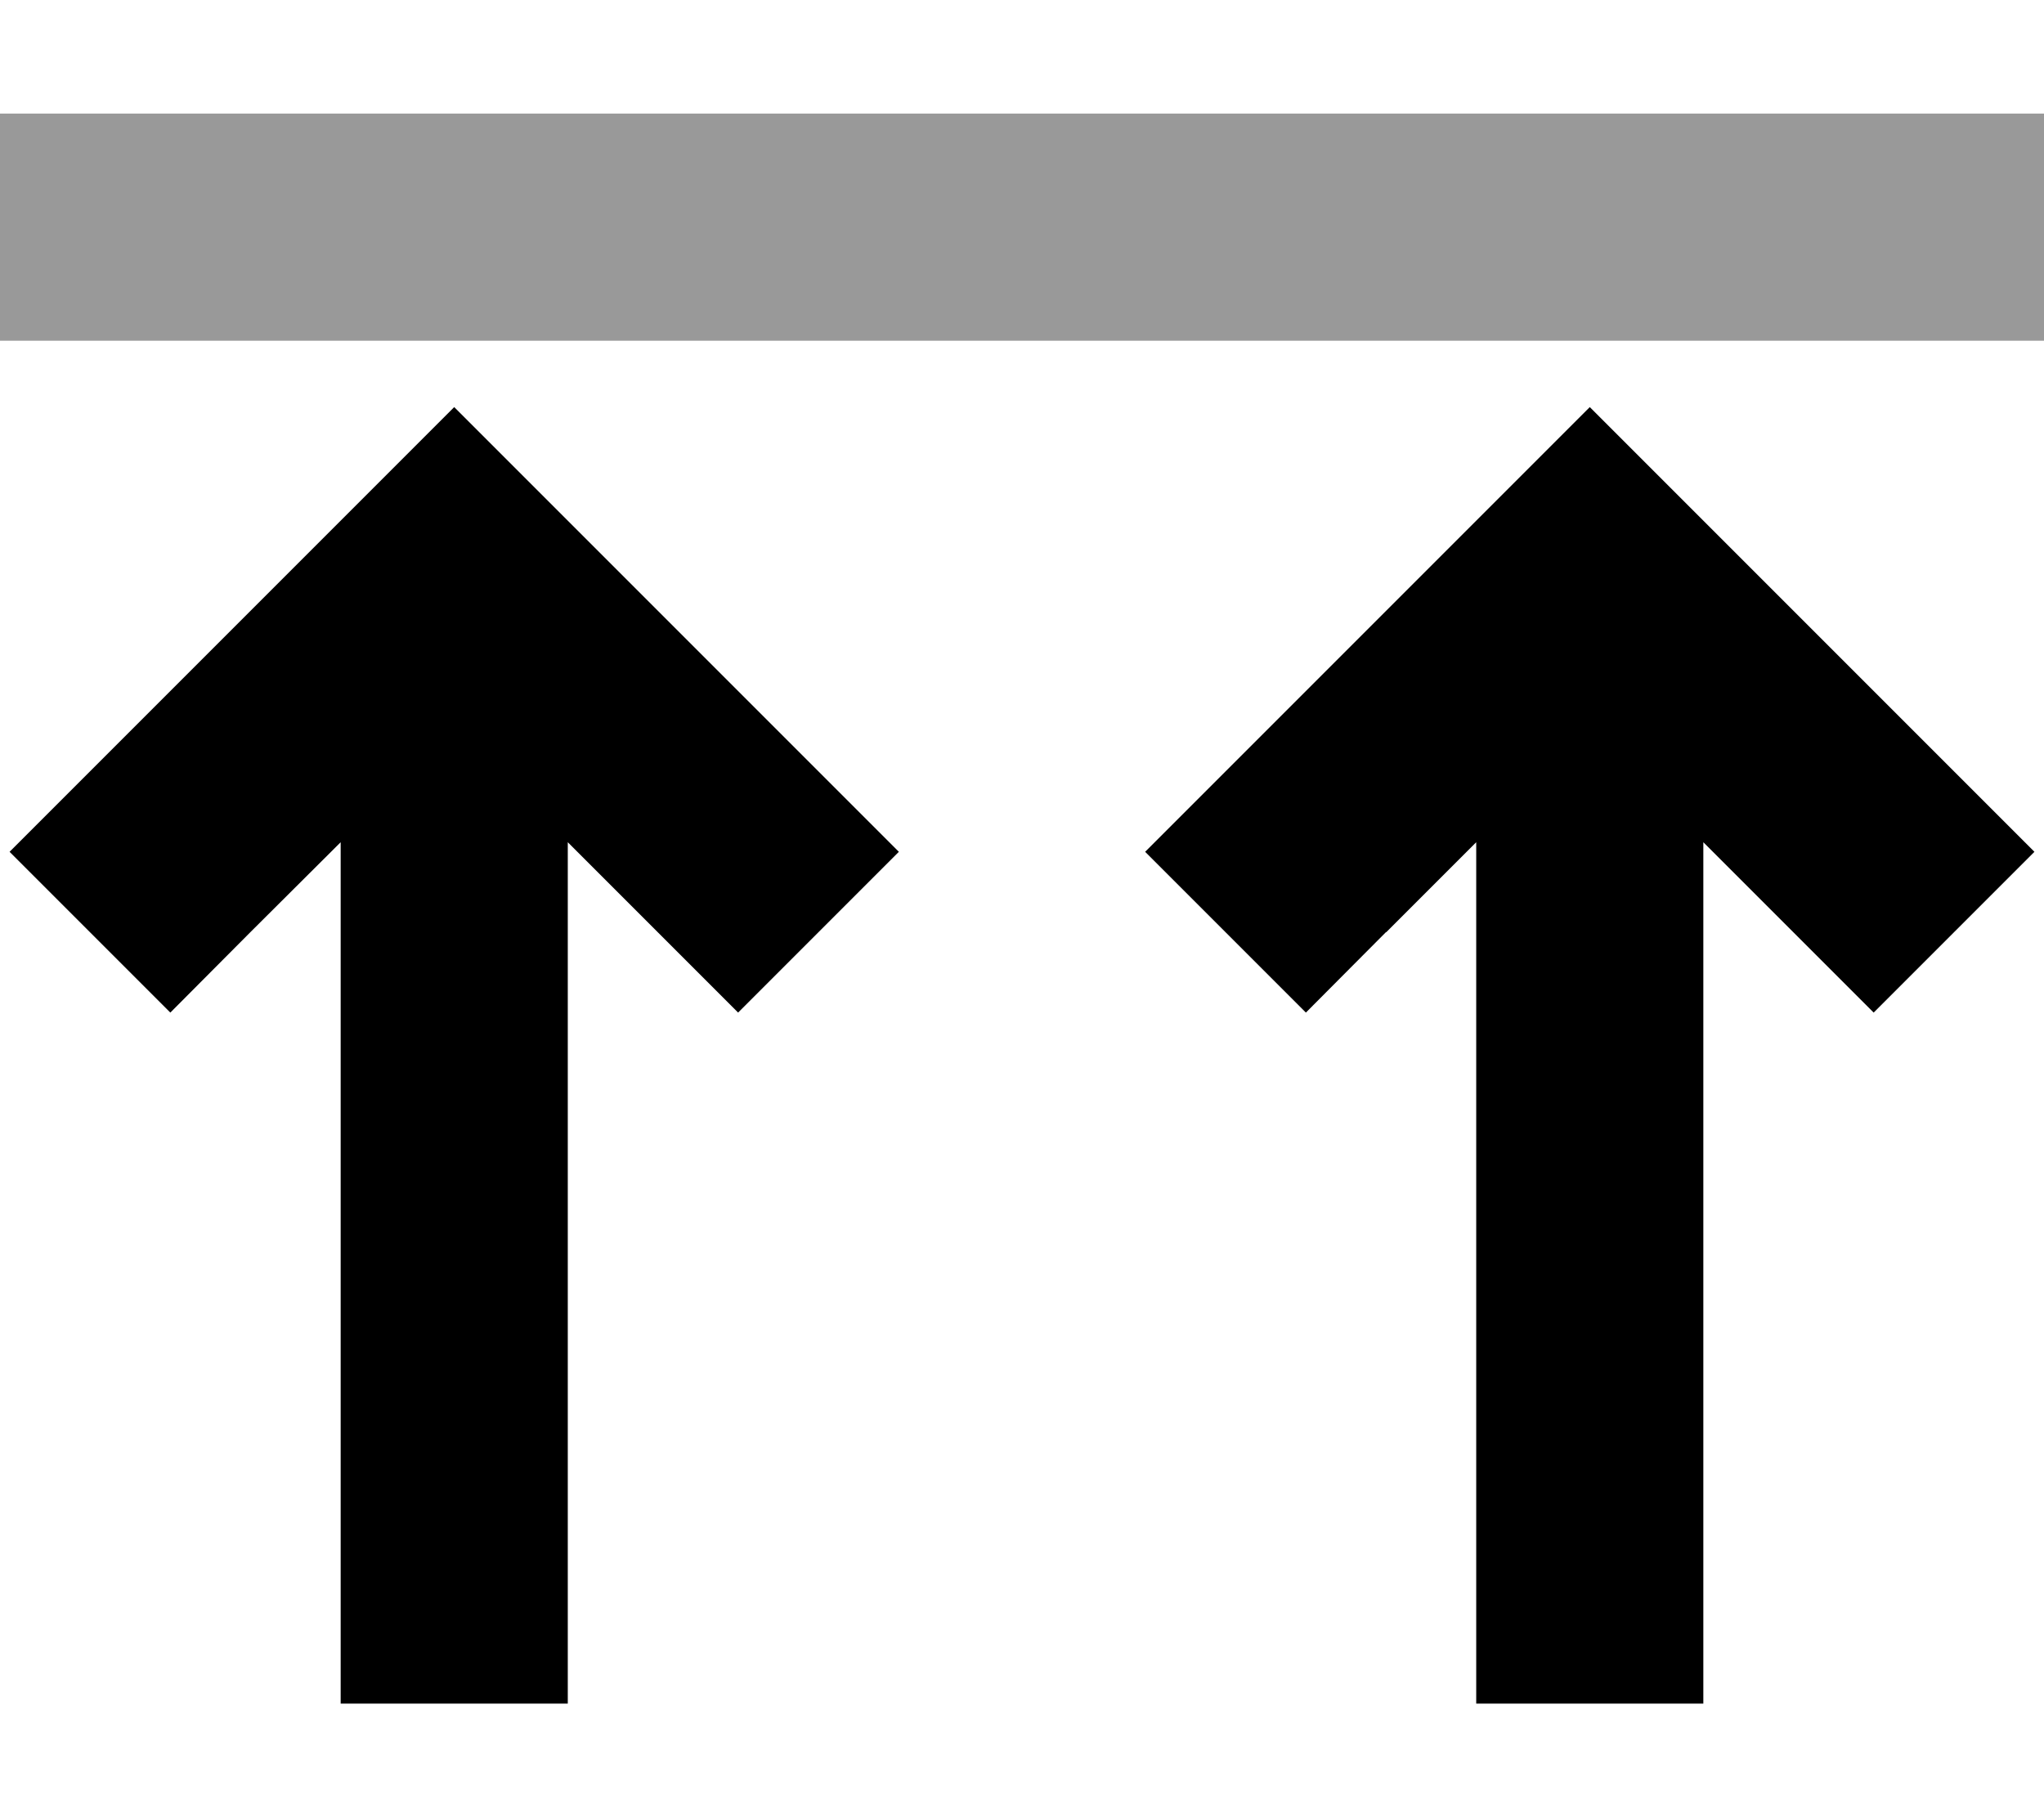 <svg xmlns="http://www.w3.org/2000/svg" viewBox="0 0 576 512"><!--! Font Awesome Pro 6.7.2 by @fontawesome - https://fontawesome.com License - https://fontawesome.com/license (Commercial License) Copyright 2024 Fonticons, Inc. --><defs><style>.fa-secondary{opacity:.4}</style></defs><path class="fa-secondary" d="M0 32L0 96l32 0 512 0 32 0 0-64-32 0L32 32 0 32z"/><path class="fa-primary" d="M70.6 262.6L48 285.3 2.7 240l22.6-22.6 80-80L128 114.7l22.6 22.6 80 80L253.3 240 208 285.3l-22.6-22.6L160 237.3 160 448l0 32-64 0 0-32 0-210.7L70.6 262.6zm320 0L368 285.3 322.7 240l22.6-22.6 80-80L448 114.7l22.6 22.6 80 80L573.3 240 528 285.3l-22.6-22.6L480 237.3 480 448l0 32-64 0 0-32 0-210.7-25.4 25.4z"/></svg>